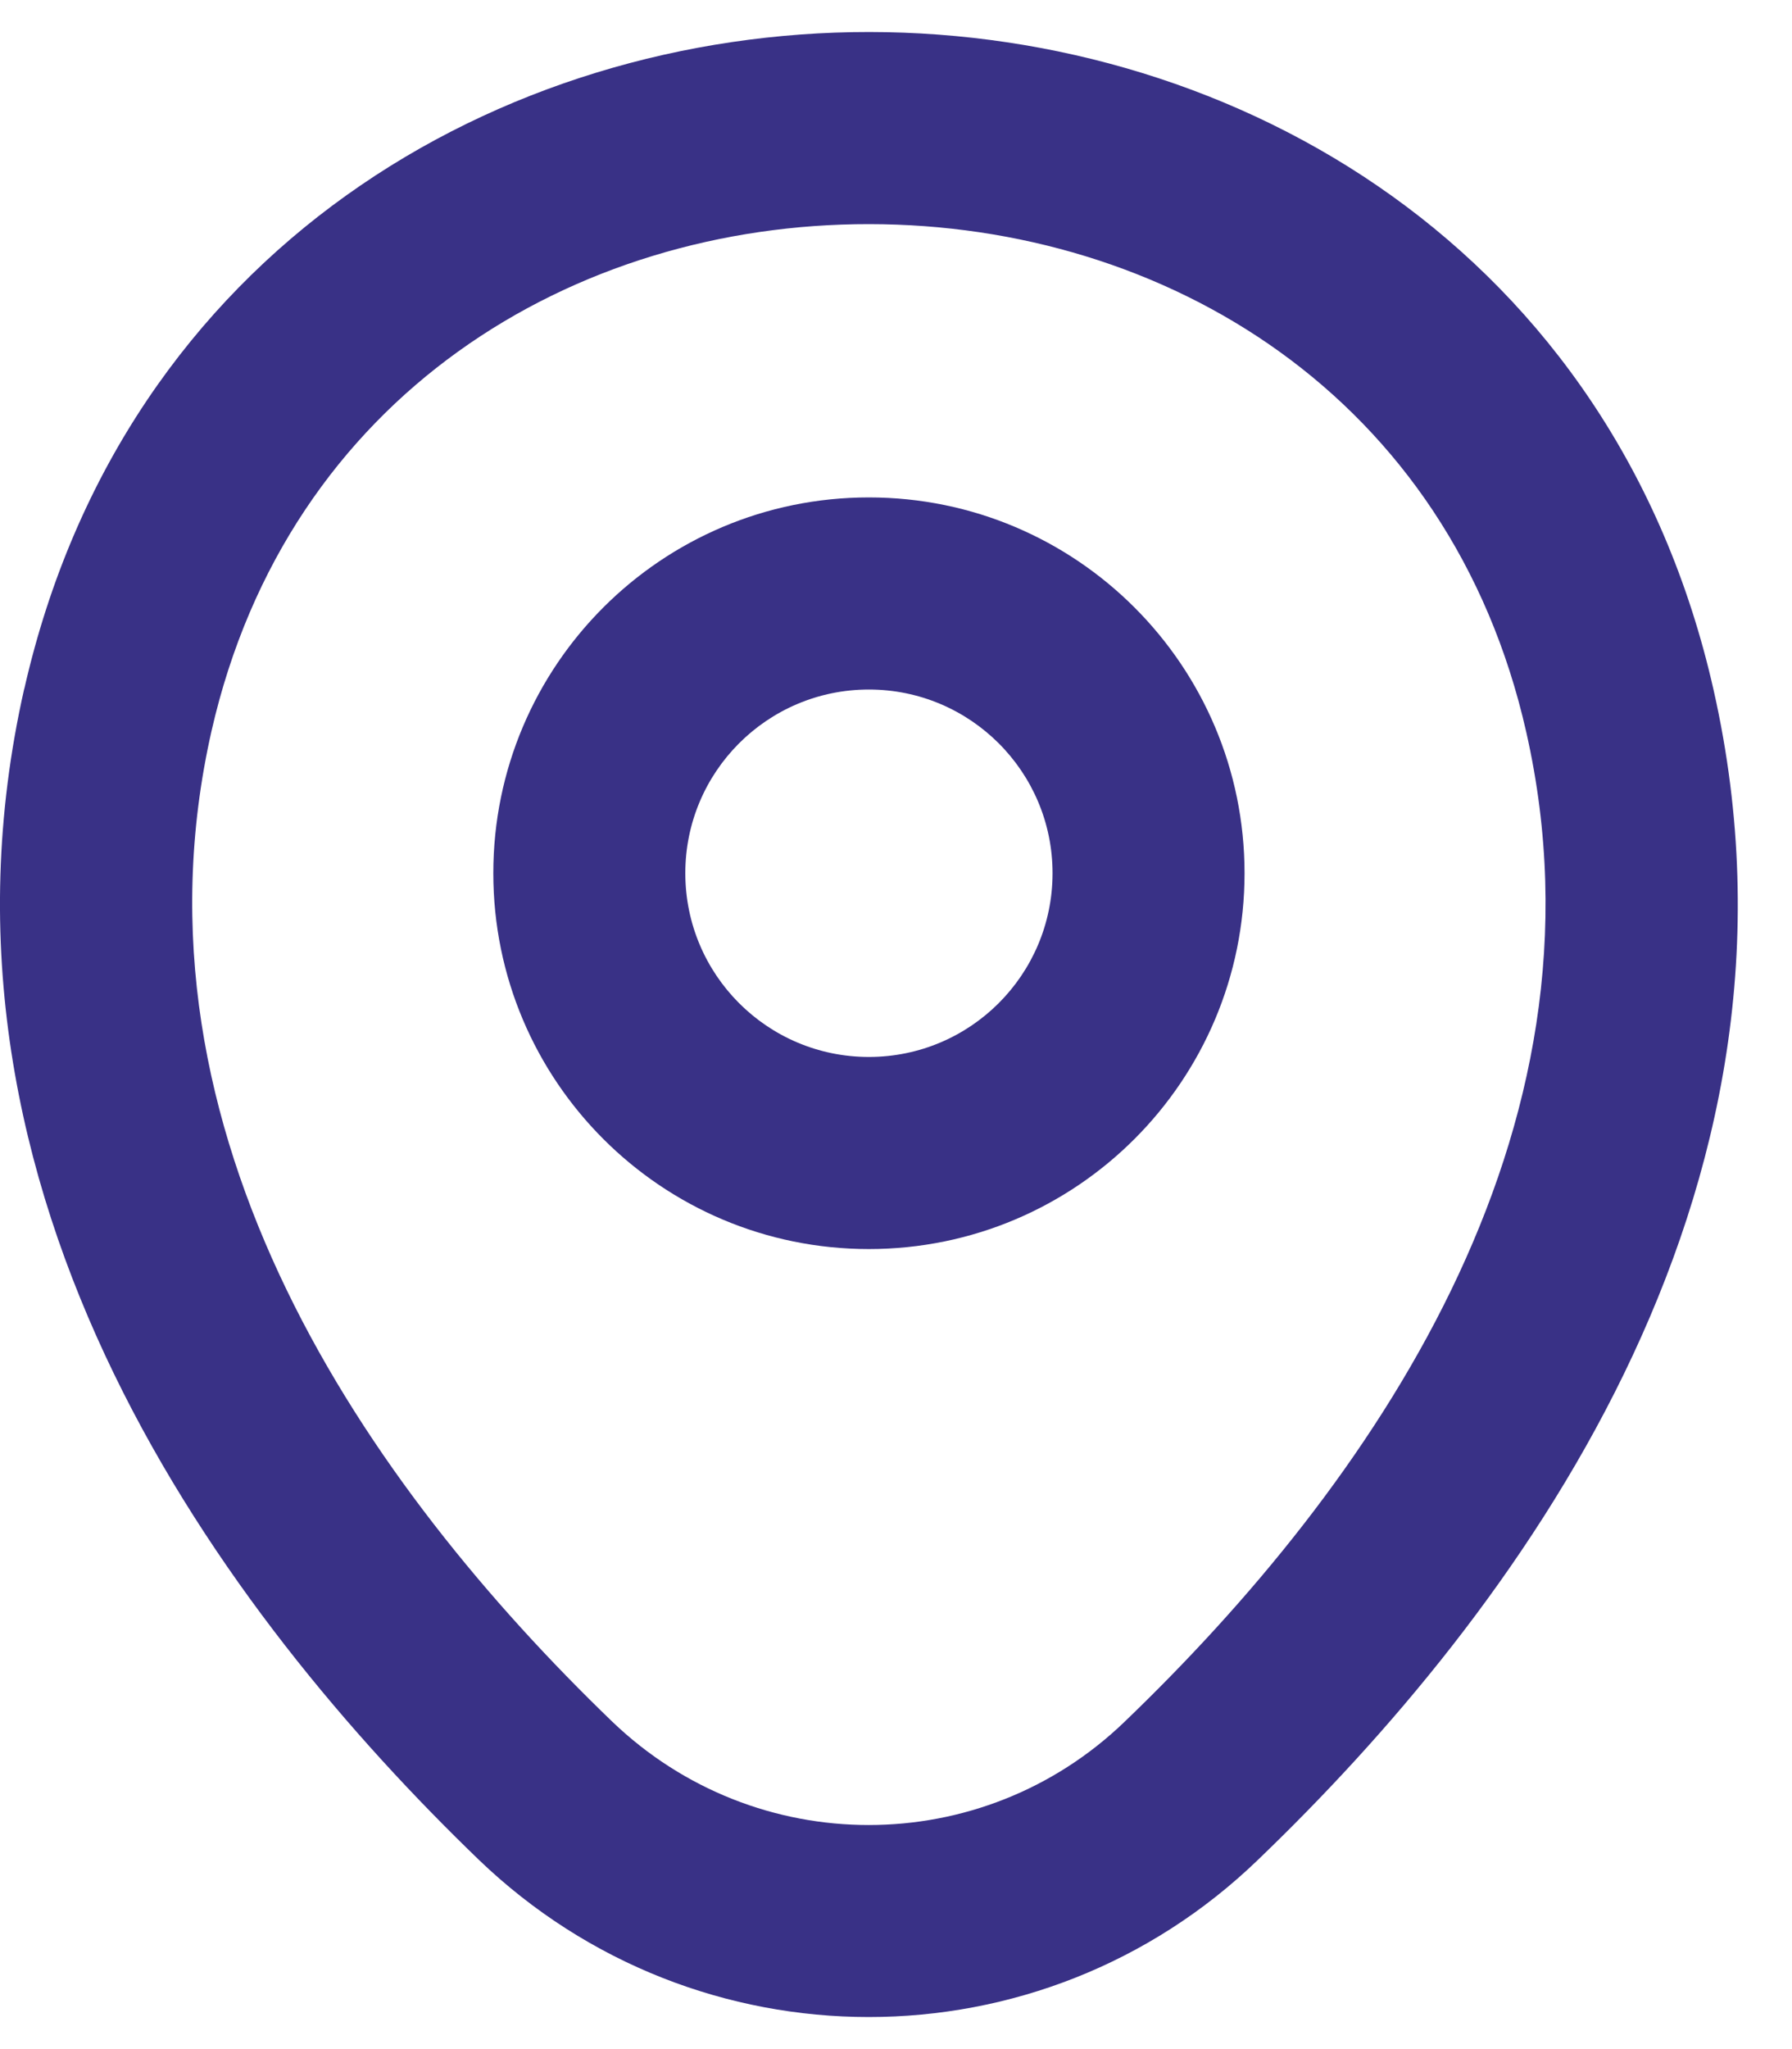 <svg width="14" height="16" viewBox="0 0 14 16" fill="none" xmlns="http://www.w3.org/2000/svg">
<path fill-rule="evenodd" clip-rule="evenodd" d="M3.854 6.818C3.854 5.198 5.167 3.884 6.788 3.884C8.409 3.884 9.723 5.198 9.723 6.818C9.723 8.439 8.409 9.753 6.788 9.753C5.167 9.753 3.854 8.439 3.854 6.818ZM6.788 5.384C5.996 5.384 5.354 6.026 5.354 6.818C5.354 7.611 5.996 8.253 6.788 8.253C7.58 8.253 8.223 7.611 8.223 6.818C8.223 6.026 7.58 5.384 6.788 5.384Z" fill="#393186"/>
<path fill-rule="evenodd" clip-rule="evenodd" d="M6.791 1.75C4.483 1.748 2.25 3.083 1.652 5.71C0.94 8.857 2.886 11.615 4.781 13.441C5.905 14.521 7.672 14.519 8.788 13.442L8.79 13.44C10.691 11.614 12.637 8.863 11.924 5.717L11.924 5.717C11.33 3.089 9.098 1.752 6.791 1.75ZM13.387 5.386C12.61 1.95 9.663 0.252 6.792 0.25C3.92 0.248 0.971 1.942 0.19 5.378L0.189 5.379C-0.708 9.345 1.77 12.622 3.74 14.521L3.741 14.522C5.445 16.158 8.131 16.16 9.829 14.521C11.807 12.622 14.285 9.352 13.387 5.386Z" fill="#393186"/>
</svg>
